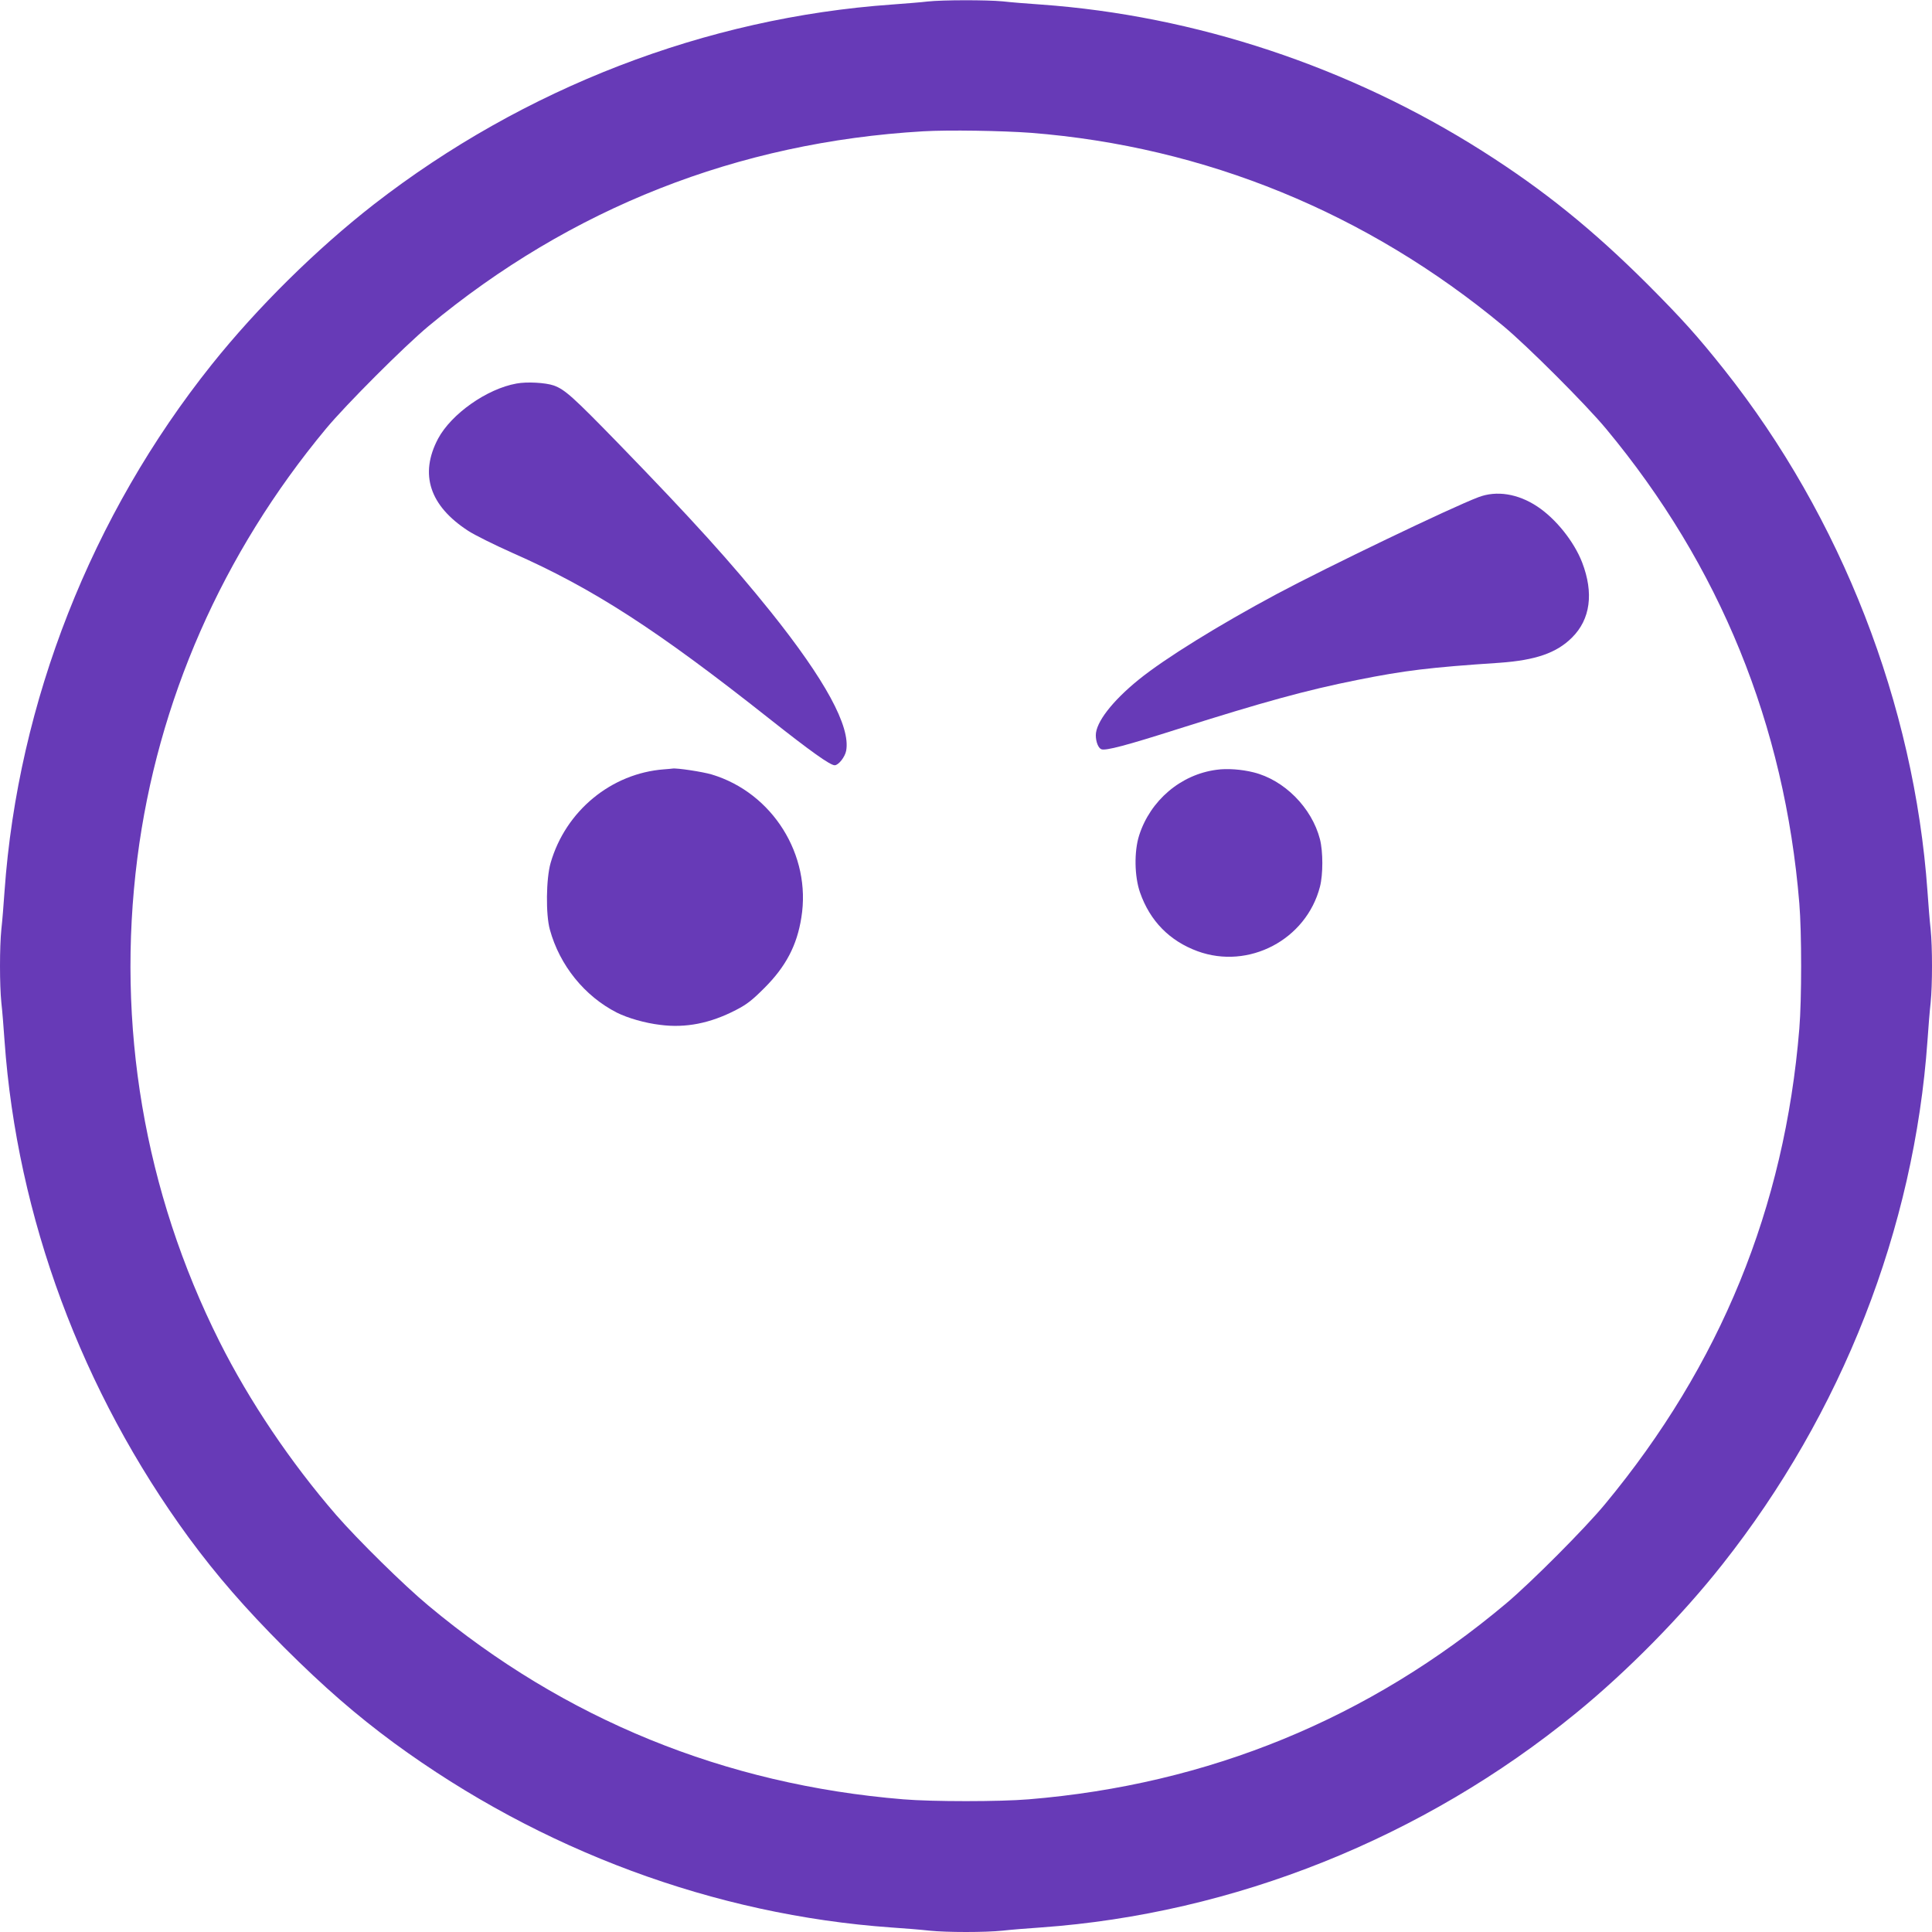 <?xml version="1.0" standalone="no"?>
<!DOCTYPE svg PUBLIC "-//W3C//DTD SVG 20010904//EN"
 "http://www.w3.org/TR/2001/REC-SVG-20010904/DTD/svg10.dtd">
<svg version="1.0" xmlns="http://www.w3.org/2000/svg"
 width="1280pt" height="1280pt" viewBox="0 0 1280 1280"
 preserveAspectRatio="xMidYMid meet">
<g transform="translate(0,1280) scale(0.1,-0.1)"
fill="#673ab7" stroke="none">
<path d="M6145 12790 c-38 -5 -144 -13 -235 -20 -1234 -87 -2440 -553 -3433
-1324 -381 -297 -771 -682 -1074 -1061 -797 -998 -1284 -2236 -1373 -3490 -6
-88 -15 -201 -21 -252 -12 -117 -12 -369 0 -486 6 -51 15 -164 21 -252 83
-1168 512 -2324 1222 -3294 185 -251 370 -464 632 -727 263 -262 476 -447 727
-632 972 -712 2123 -1139 3294 -1222 88 -6 201 -15 252 -21 117 -12 369 -12
486 0 51 6 164 15 252 21 1280 91 2534 593 3545 1419 341 278 702 645 971 986
793 1003 1271 2224 1359 3470 6 88 15 201 21 252 12 117 12 369 0 486 -6 51
-15 164 -21 252 -88 1239 -571 2478 -1346 3455 -179 225 -278 335 -508 566
-364 363 -688 625 -1093 882 -881 559 -1904 899 -2928 972 -88 6 -201 15 -252
21 -106 10 -396 10 -498 -1z m685 -870 c1154 -91 2227 -530 3130 -1280 161
-134 546 -519 680 -680 755 -908 1184 -1963 1281 -3145 16 -193 16 -637 0
-830 -97 -1187 -523 -2228 -1287 -3150 -133 -161 -487 -516 -654 -657 -908
-764 -1973 -1201 -3165 -1299 -193 -16 -637 -16 -830 0 -1183 97 -2244 530
-3145 1282 -162 134 -470 438 -612 601 -301 347 -576 755 -774 1150 -498 993
-685 2097 -544 3203 133 1039 563 2018 1250 2845 134 161 519 546 680 680 942
782 2048 1218 3275 1290 168 10 525 4 715 -10z"/>
<path d="M3422 10259 c-196 -35 -432 -201 -520 -366 -124 -235 -56 -444 200
-610 41 -27 174 -93 295 -147 531 -234 955 -508 1698 -1096 277 -219 405 -310
435 -310 25 0 68 54 76 96 30 160 -139 470 -500 921 -262 326 -513 604 -1010
1116 -300 308 -353 356 -427 383 -55 19 -178 26 -247 13z"/>
<path d="M9795 9506 c-178 -67 -1000 -462 -1337 -642 -381 -204 -740 -426
-914 -567 -175 -142 -284 -283 -284 -368 0 -44 17 -86 37 -93 28 -11 165 25
510 135 563 178 845 256 1185 324 315 63 478 83 944 114 238 17 377 65 479
167 122 121 145 295 67 498 -54 139 -175 290 -298 371 -127 84 -269 107 -389
61z"/>
<path d="M4400 7703 c-350 -26 -653 -276 -752 -620 -30 -104 -33 -342 -5 -442
65 -237 230 -441 444 -550 72 -36 186 -69 287 -81 168 -22 331 10 501 98 74
38 108 65 190 147 141 141 215 281 244 465 68 415 -191 828 -594 949 -61 18
-232 44 -260 39 -5 -1 -30 -3 -55 -5z"/>
<path d="M8060 7700 c-237 -31 -439 -203 -513 -435 -34 -107 -31 -272 6 -378
66 -189 196 -321 381 -389 339 -124 720 76 811 427 21 81 21 233 0 315 -54
209 -237 393 -440 443 -79 20 -177 27 -245 17z"/>
</g>
</svg>
